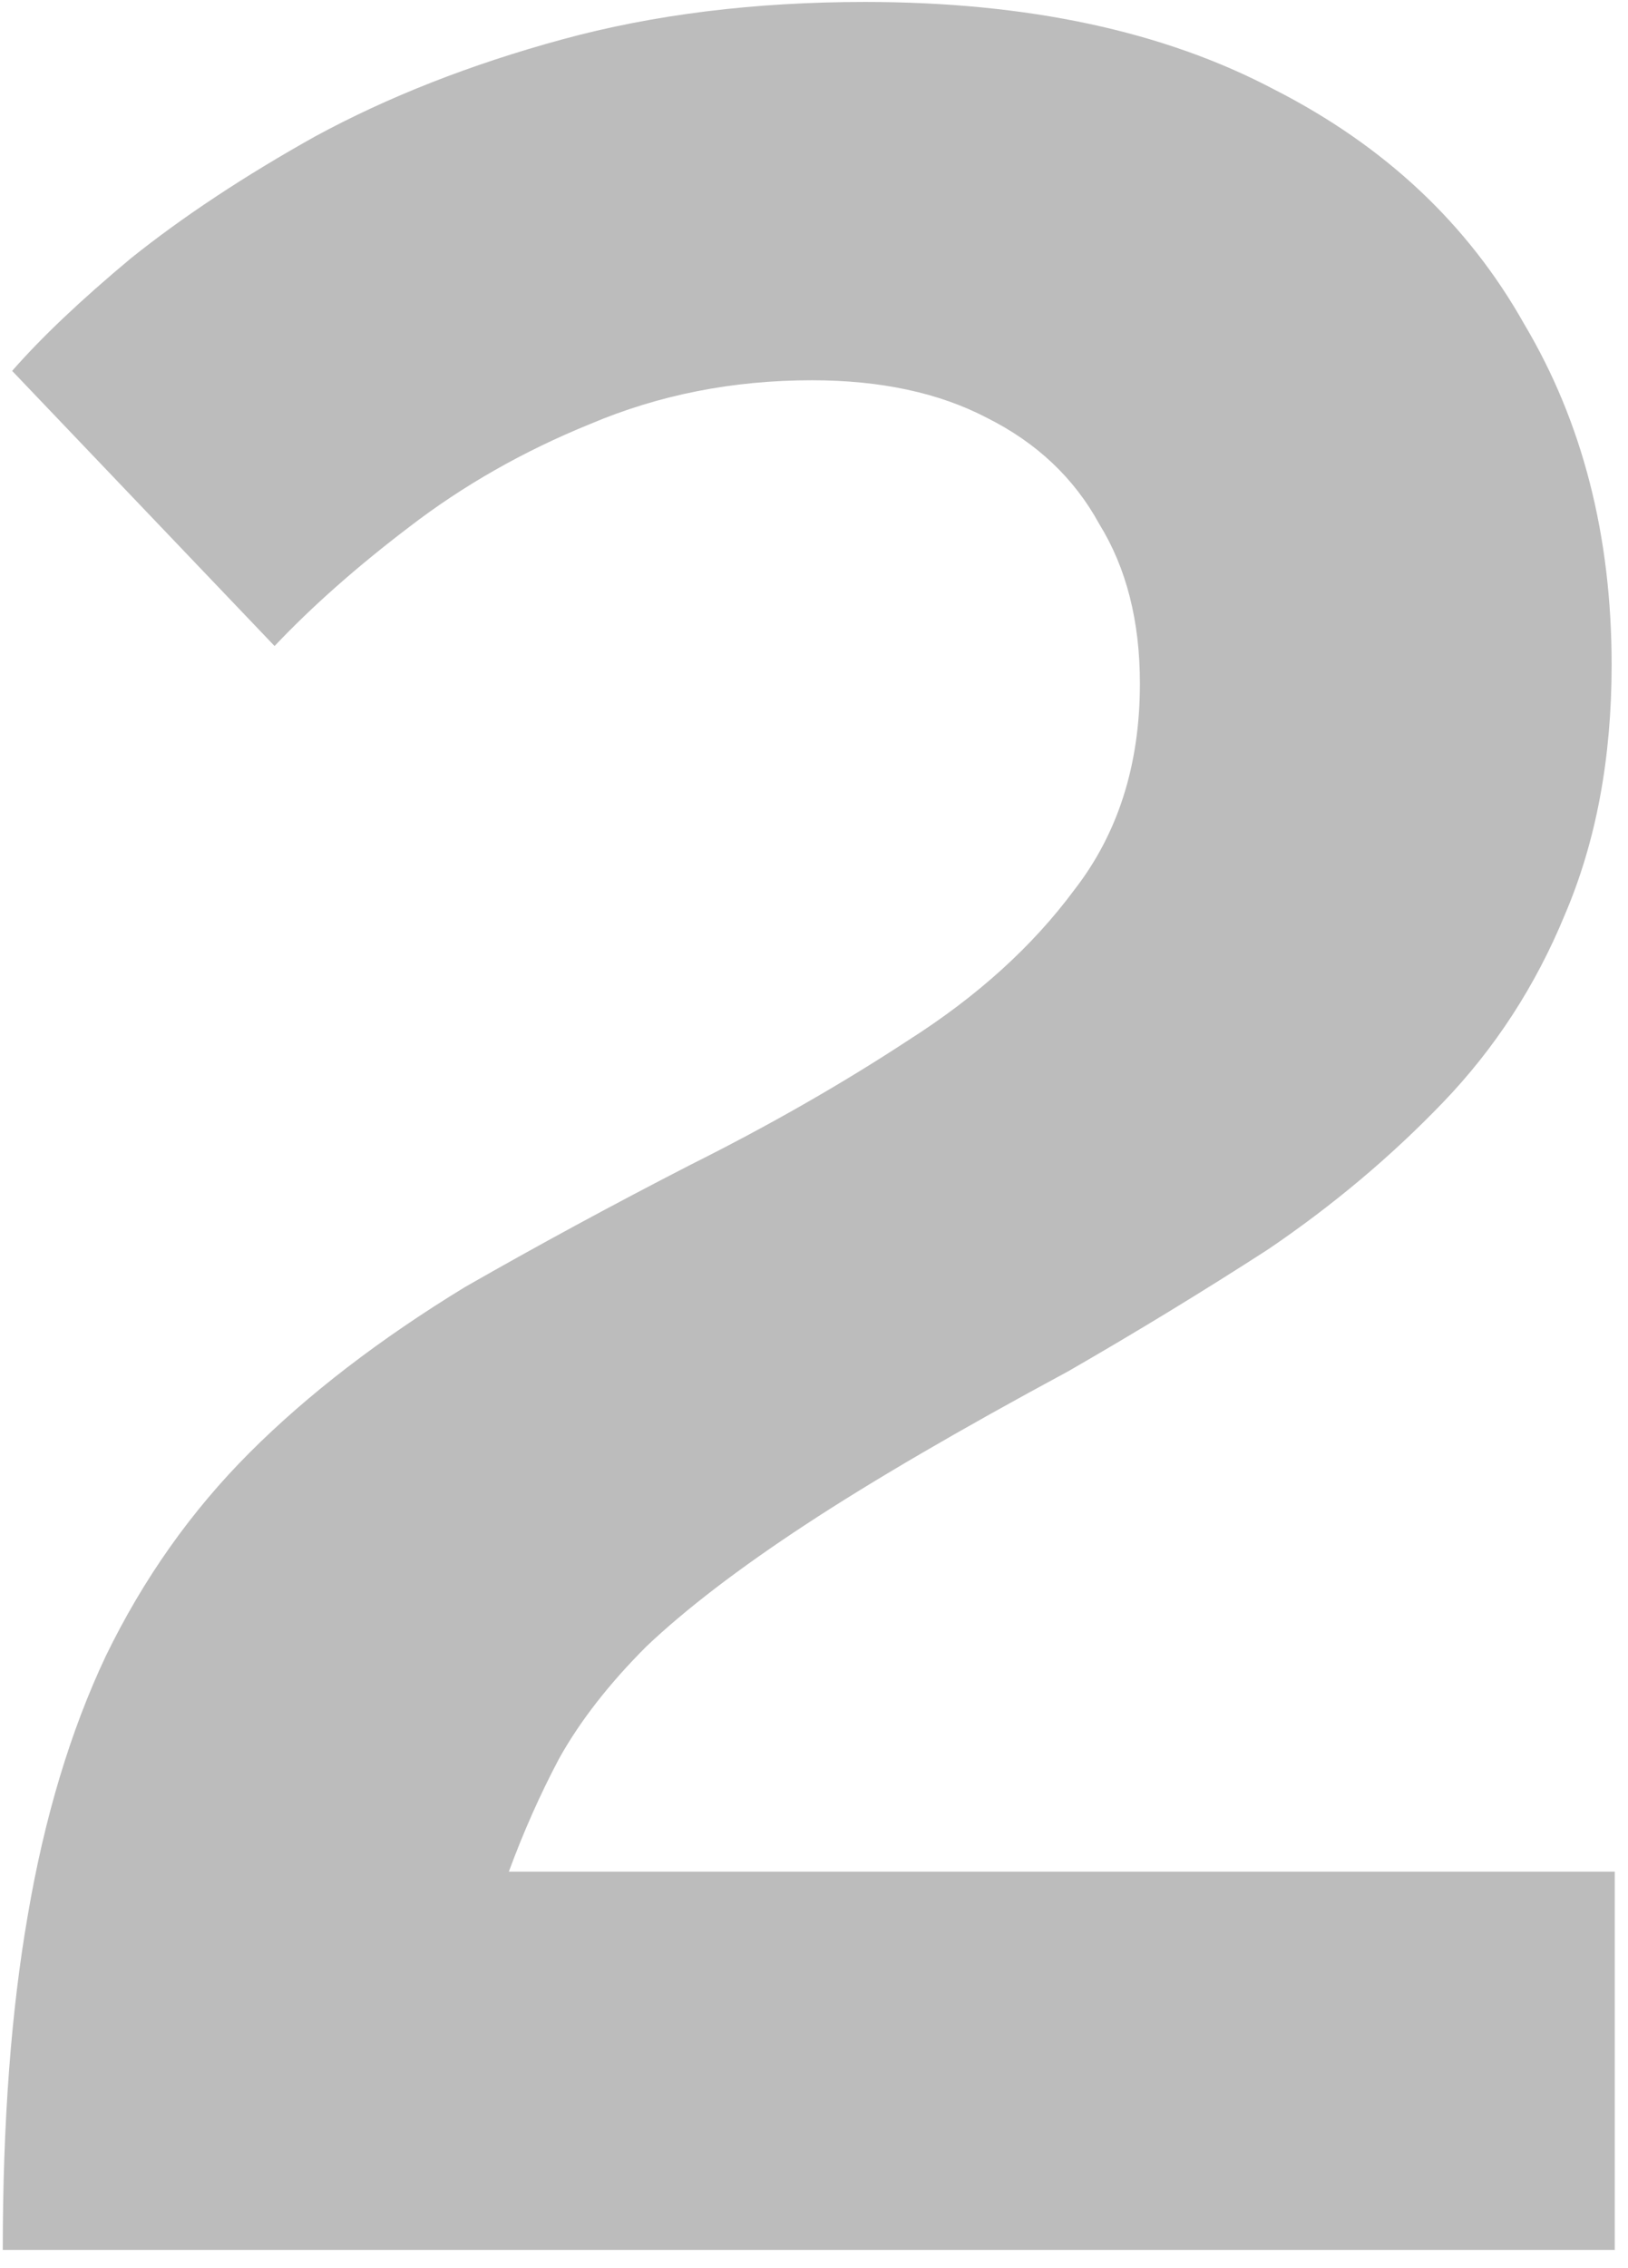 <?xml version="1.0" encoding="UTF-8"?> <svg xmlns="http://www.w3.org/2000/svg" width="74" height="103" viewBox="0 0 74 103" fill="none"> <path d="M0.126 102.187C0.126 96.413 0.504 91.348 1.262 86.993C2.019 82.544 3.202 78.615 4.812 75.207C6.516 71.705 8.693 68.628 11.344 65.977C13.994 63.327 17.26 60.818 21.142 58.451C24.455 56.558 27.863 54.712 31.366 52.913C34.963 51.115 38.276 49.221 41.306 47.233C44.43 45.245 46.938 42.973 48.832 40.417C50.82 37.861 51.814 34.737 51.814 31.045C51.814 28.205 51.198 25.791 49.968 23.803C48.832 21.721 47.128 20.111 44.856 18.975C42.678 17.839 40.028 17.271 36.904 17.271C33.306 17.271 29.946 17.934 26.822 19.259C23.792 20.49 21.047 22.052 18.586 23.945C16.219 25.744 14.184 27.543 12.48 29.341L0.552 16.845C1.877 15.331 3.676 13.627 5.948 11.733C8.314 9.84 11.107 7.994 14.326 6.195C17.639 4.397 21.378 2.929 25.544 1.793C29.709 0.657 34.3 0.089 39.318 0.089C46.702 0.089 52.902 1.415 57.92 4.065C62.937 6.621 66.724 10.171 69.28 14.715C71.93 19.165 73.256 24.324 73.256 30.193C73.256 34.453 72.546 38.24 71.126 41.553C69.8 44.772 67.954 47.612 65.588 50.073C63.221 52.535 60.57 54.759 57.636 56.747C54.701 58.641 51.672 60.487 48.548 62.285C43.625 64.936 39.649 67.255 36.62 69.243C33.59 71.231 31.176 73.077 29.378 74.781C27.674 76.485 26.348 78.189 25.402 79.893C24.55 81.503 23.792 83.207 23.13 85.005H73.398V102.187H0.126Z" fill="#BCBCBC"></path> </svg> 